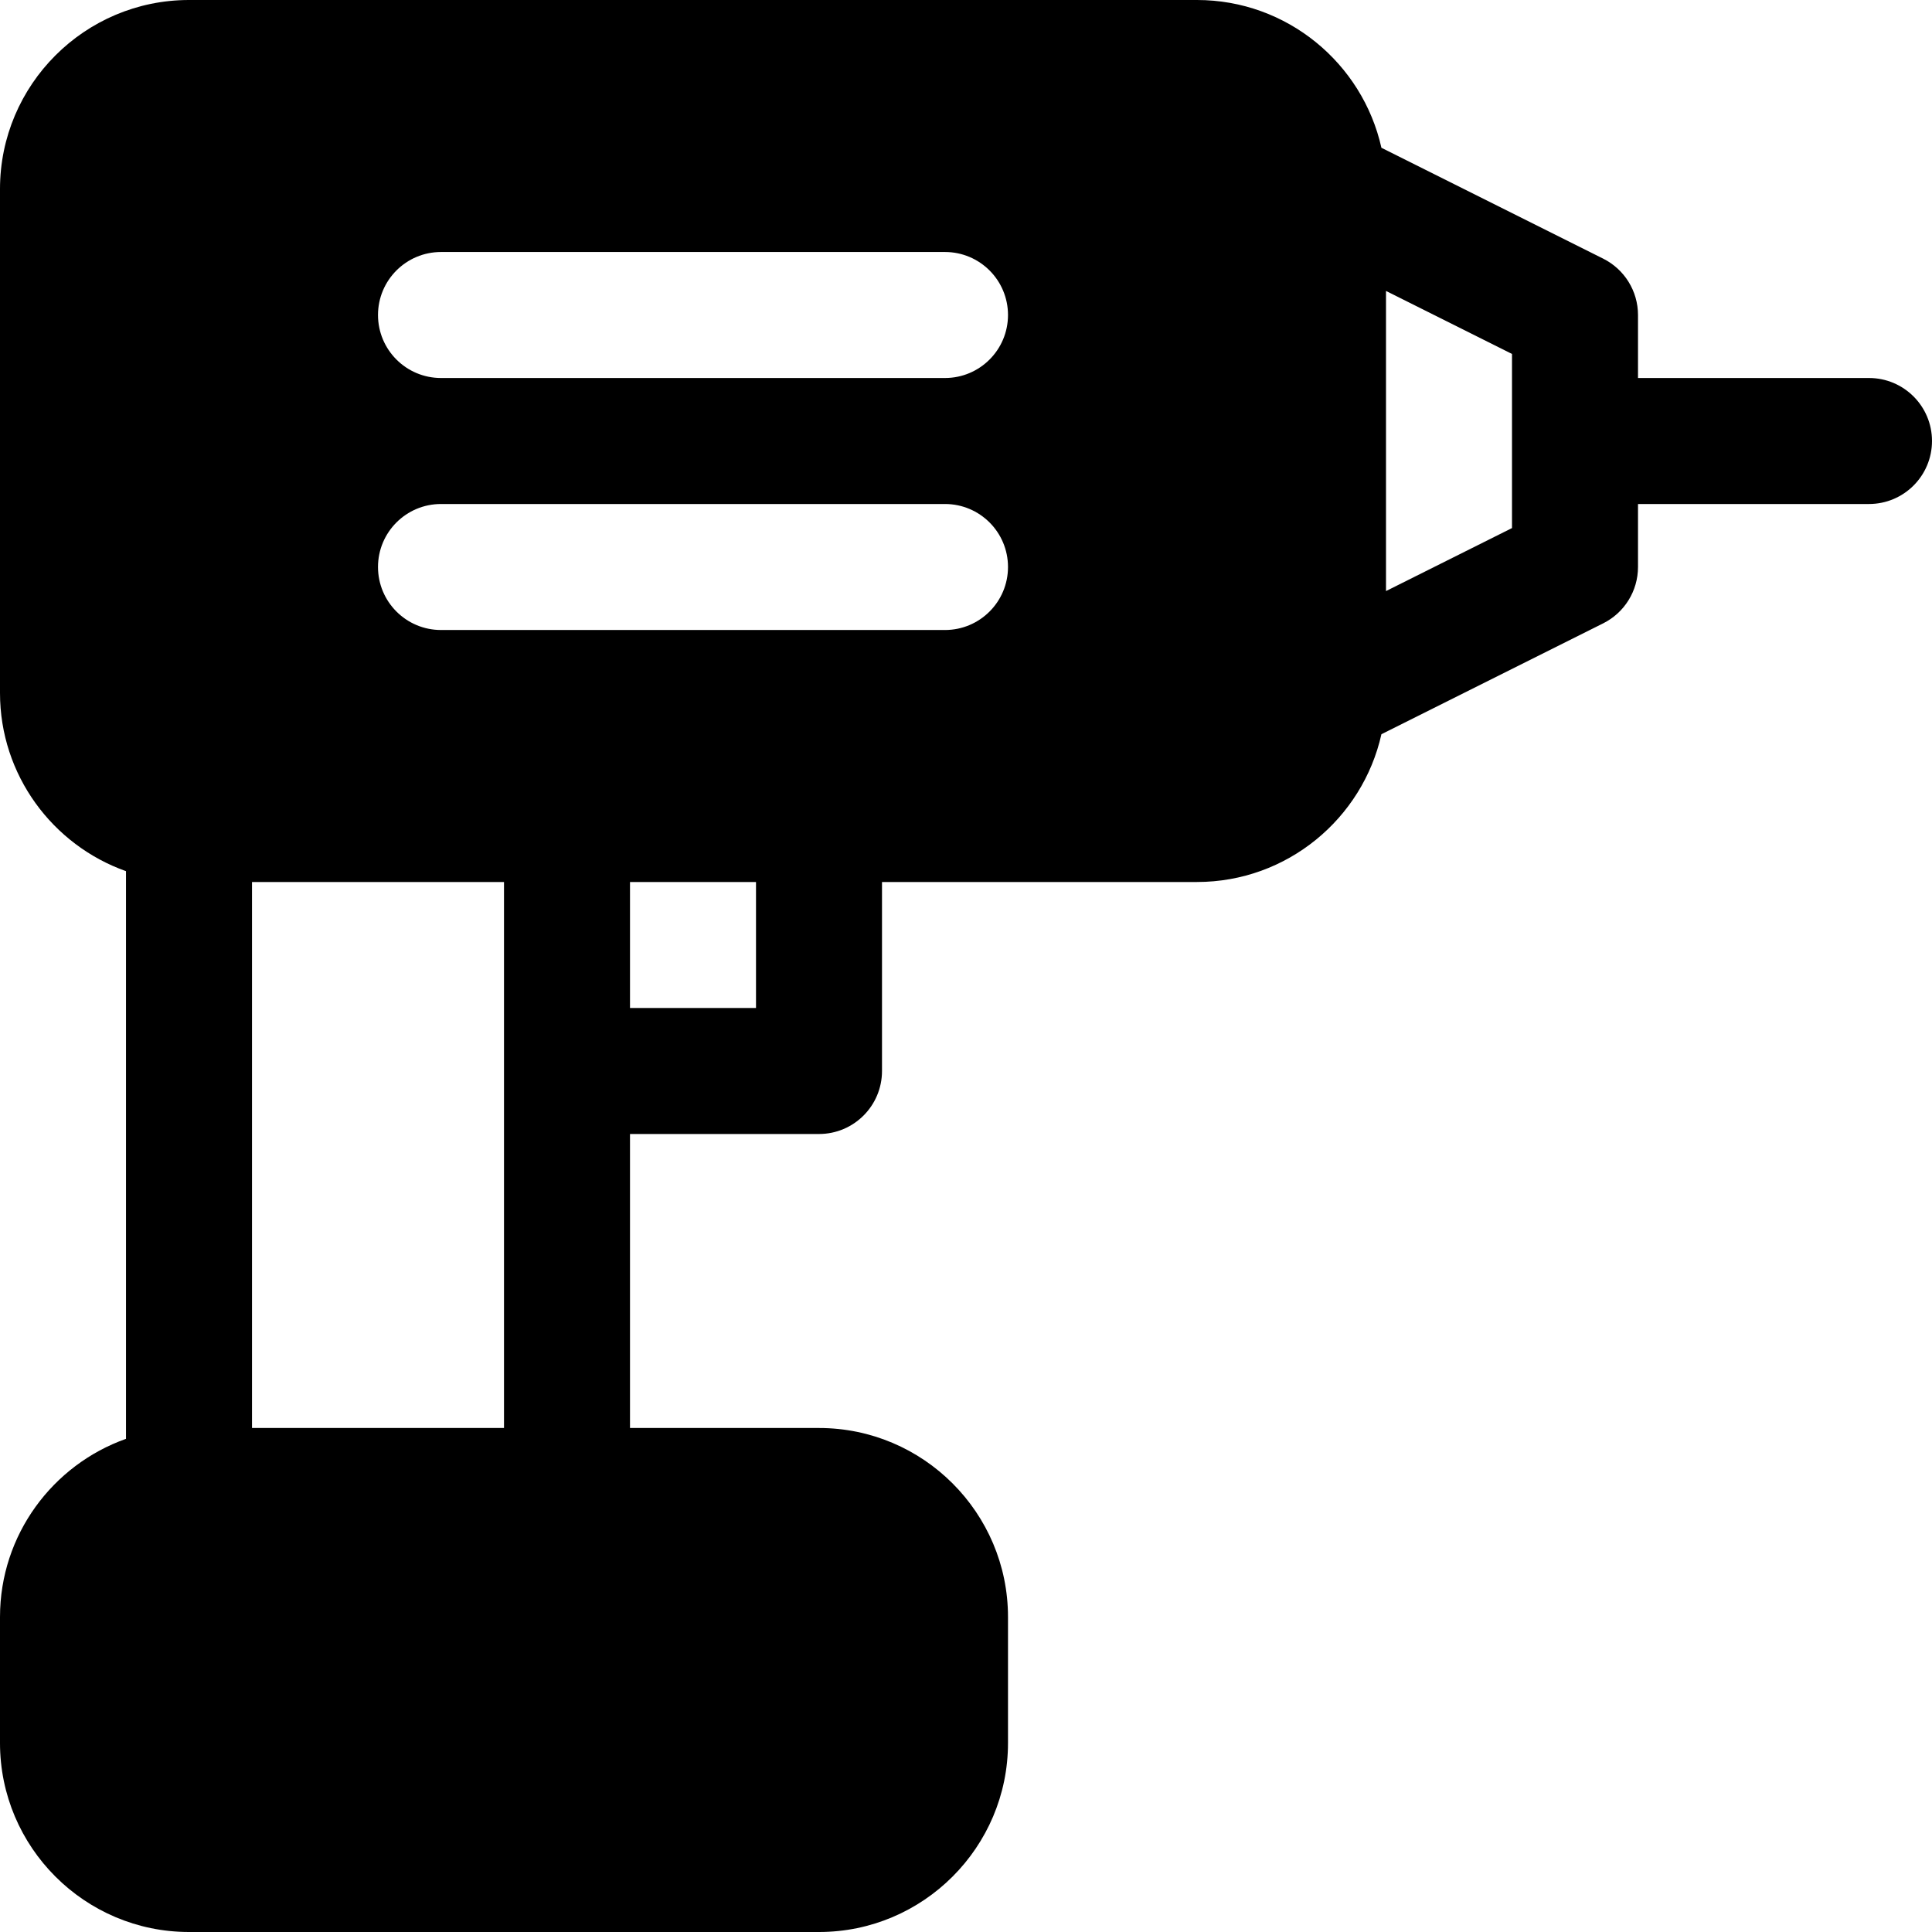 <?xml version="1.0" encoding="iso-8859-1"?>
<!-- Uploaded to: SVG Repo, www.svgrepo.com, Generator: SVG Repo Mixer Tools -->
<svg fill="#000000" height="800px" width="800px" version="1.1" id="Layer_1" xmlns="http://www.w3.org/2000/svg" xmlns:xlink="http://www.w3.org/1999/xlink" 
	 viewBox="0 0 512 512" xml:space="preserve">
<g>
	<g>
		<path d="M495.304,100.174h-61.217V83.478c0-6.324-3.573-12.104-9.229-14.934L366.09,39.16C361.089,16.782,341.082,0,317.217,0
			H50.087C22.469,0,0,22.469,0,50.087v133.565c0,21.766,13.959,40.323,33.391,47.215v150.439C13.959,388.198,0,406.756,0,428.522
			v33.391C0,489.531,22.469,512,50.087,512h166.956c27.618,0,50.087-22.469,50.087-50.087v-33.391
			c0-27.618-22.469-50.087-50.087-50.087h-50.087v-77.913h50.087c9.22,0,16.696-7.475,16.696-16.696v-50.087h83.478
			c23.865,0,43.872-16.782,48.873-39.161l58.768-29.384c5.656-2.828,9.229-8.608,9.229-14.933v-16.696h61.217
			c9.22,0,16.696-7.475,16.696-16.696S504.525,100.174,495.304,100.174z M133.565,378.435H66.783V233.739h66.783V378.435z
			 M200.348,267.13h-33.391v-33.391h33.391V267.13z M250.435,166.957H116.87c-9.22,0-16.696-7.475-16.696-16.696
			s7.475-16.696,16.696-16.696h133.565c9.22,0,16.696,7.475,16.696,16.696S259.655,166.957,250.435,166.957z M250.435,100.174
			H116.87c-9.22,0-16.696-7.475-16.696-16.696s7.475-16.696,16.696-16.696h133.565c9.22,0,16.696,7.475,16.696,16.696
			S259.655,100.174,250.435,100.174z M400.696,139.942l-33.391,16.696V77.102l33.391,16.696V139.942z"/>
	</g>
</g>
</svg>